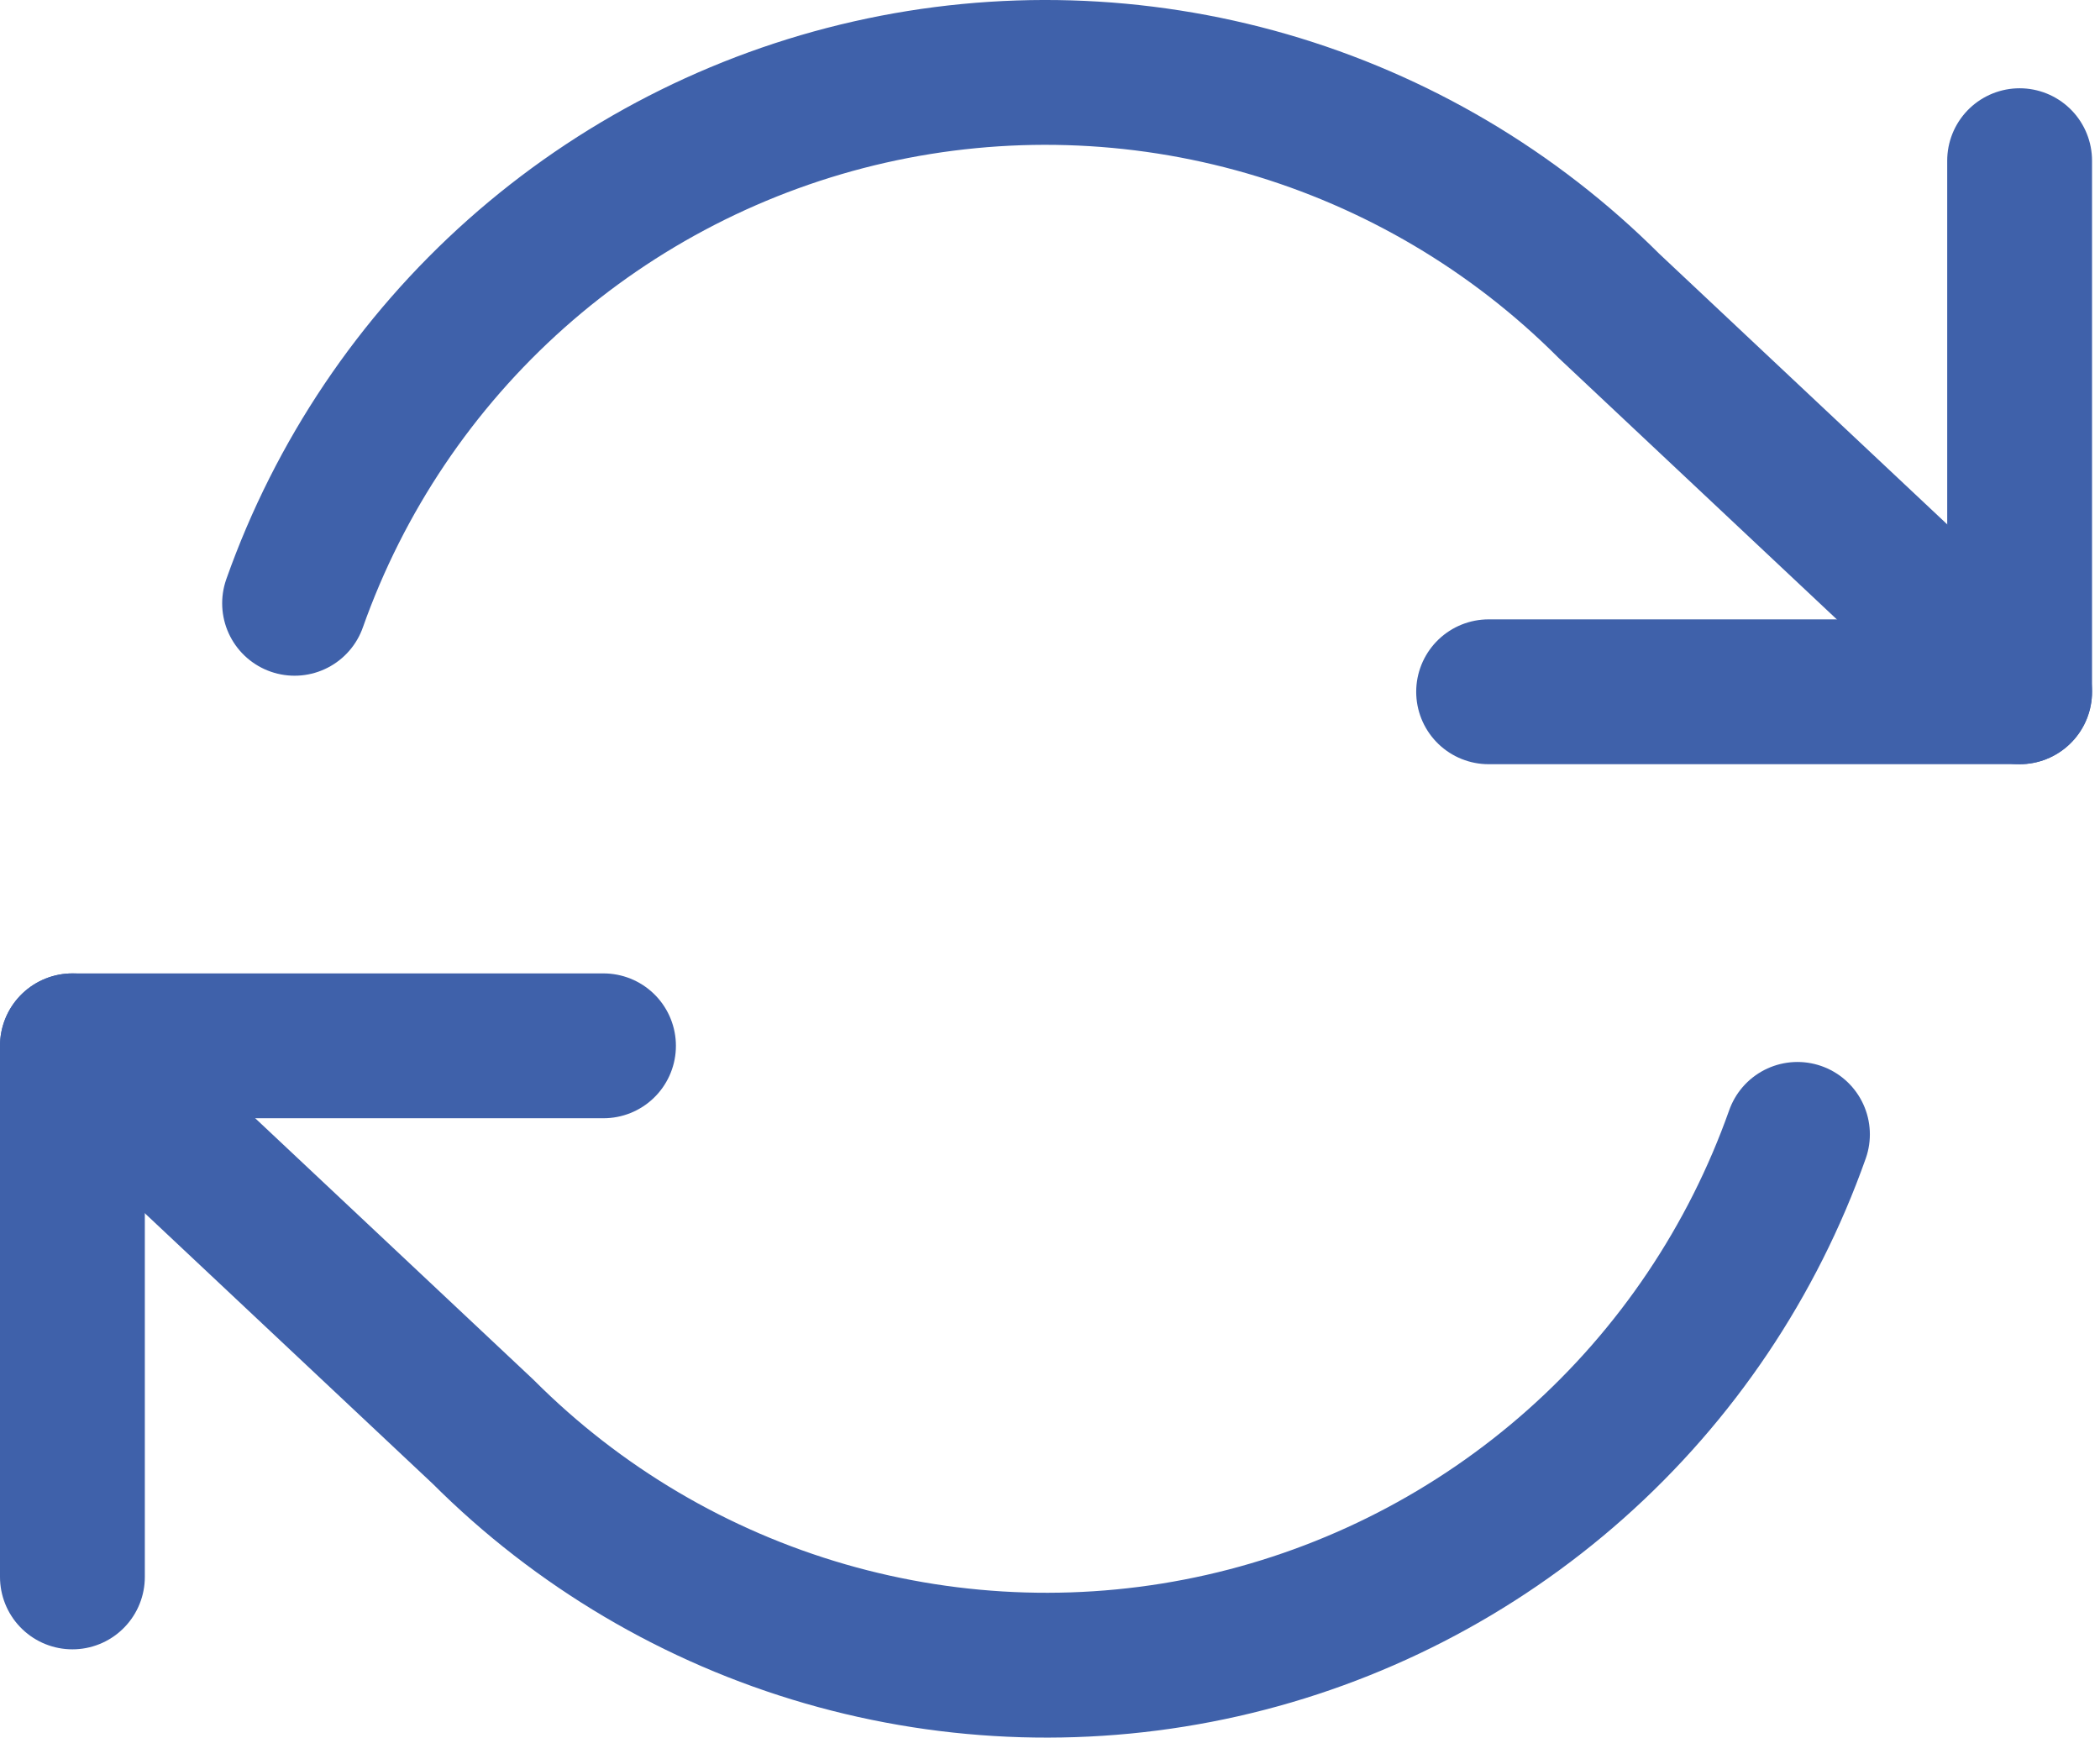 <svg xmlns="http://www.w3.org/2000/svg" width="29" height="24" viewBox="0 0 29 24" fill="none"><path d="M27.89 2.219V9.553H20.557" stroke="#3F61AA" stroke-width="2" stroke-linecap="round" stroke-linejoin="round"></path><path d="M1 21.776V14.442H8.334" stroke="#3F61AA" stroke-width="2" stroke-linecap="round" stroke-linejoin="round"></path><path d="M4.068 8.331C4.688 6.579 5.741 5.013 7.13 3.778C8.519 2.544 10.198 1.681 12.011 1.271C13.823 0.861 15.71 0.917 17.495 1.433C19.28 1.95 20.905 2.91 22.219 4.224L27.89 9.553M1 14.442L6.671 19.771C7.985 21.086 9.61 22.046 11.395 22.562C13.18 23.078 15.067 23.134 16.88 22.724C18.692 22.314 20.371 21.451 21.76 20.217C23.149 18.983 24.202 17.416 24.822 15.665" stroke="#3F61AA" stroke-width="2" stroke-linecap="round" stroke-linejoin="round"></path></svg>